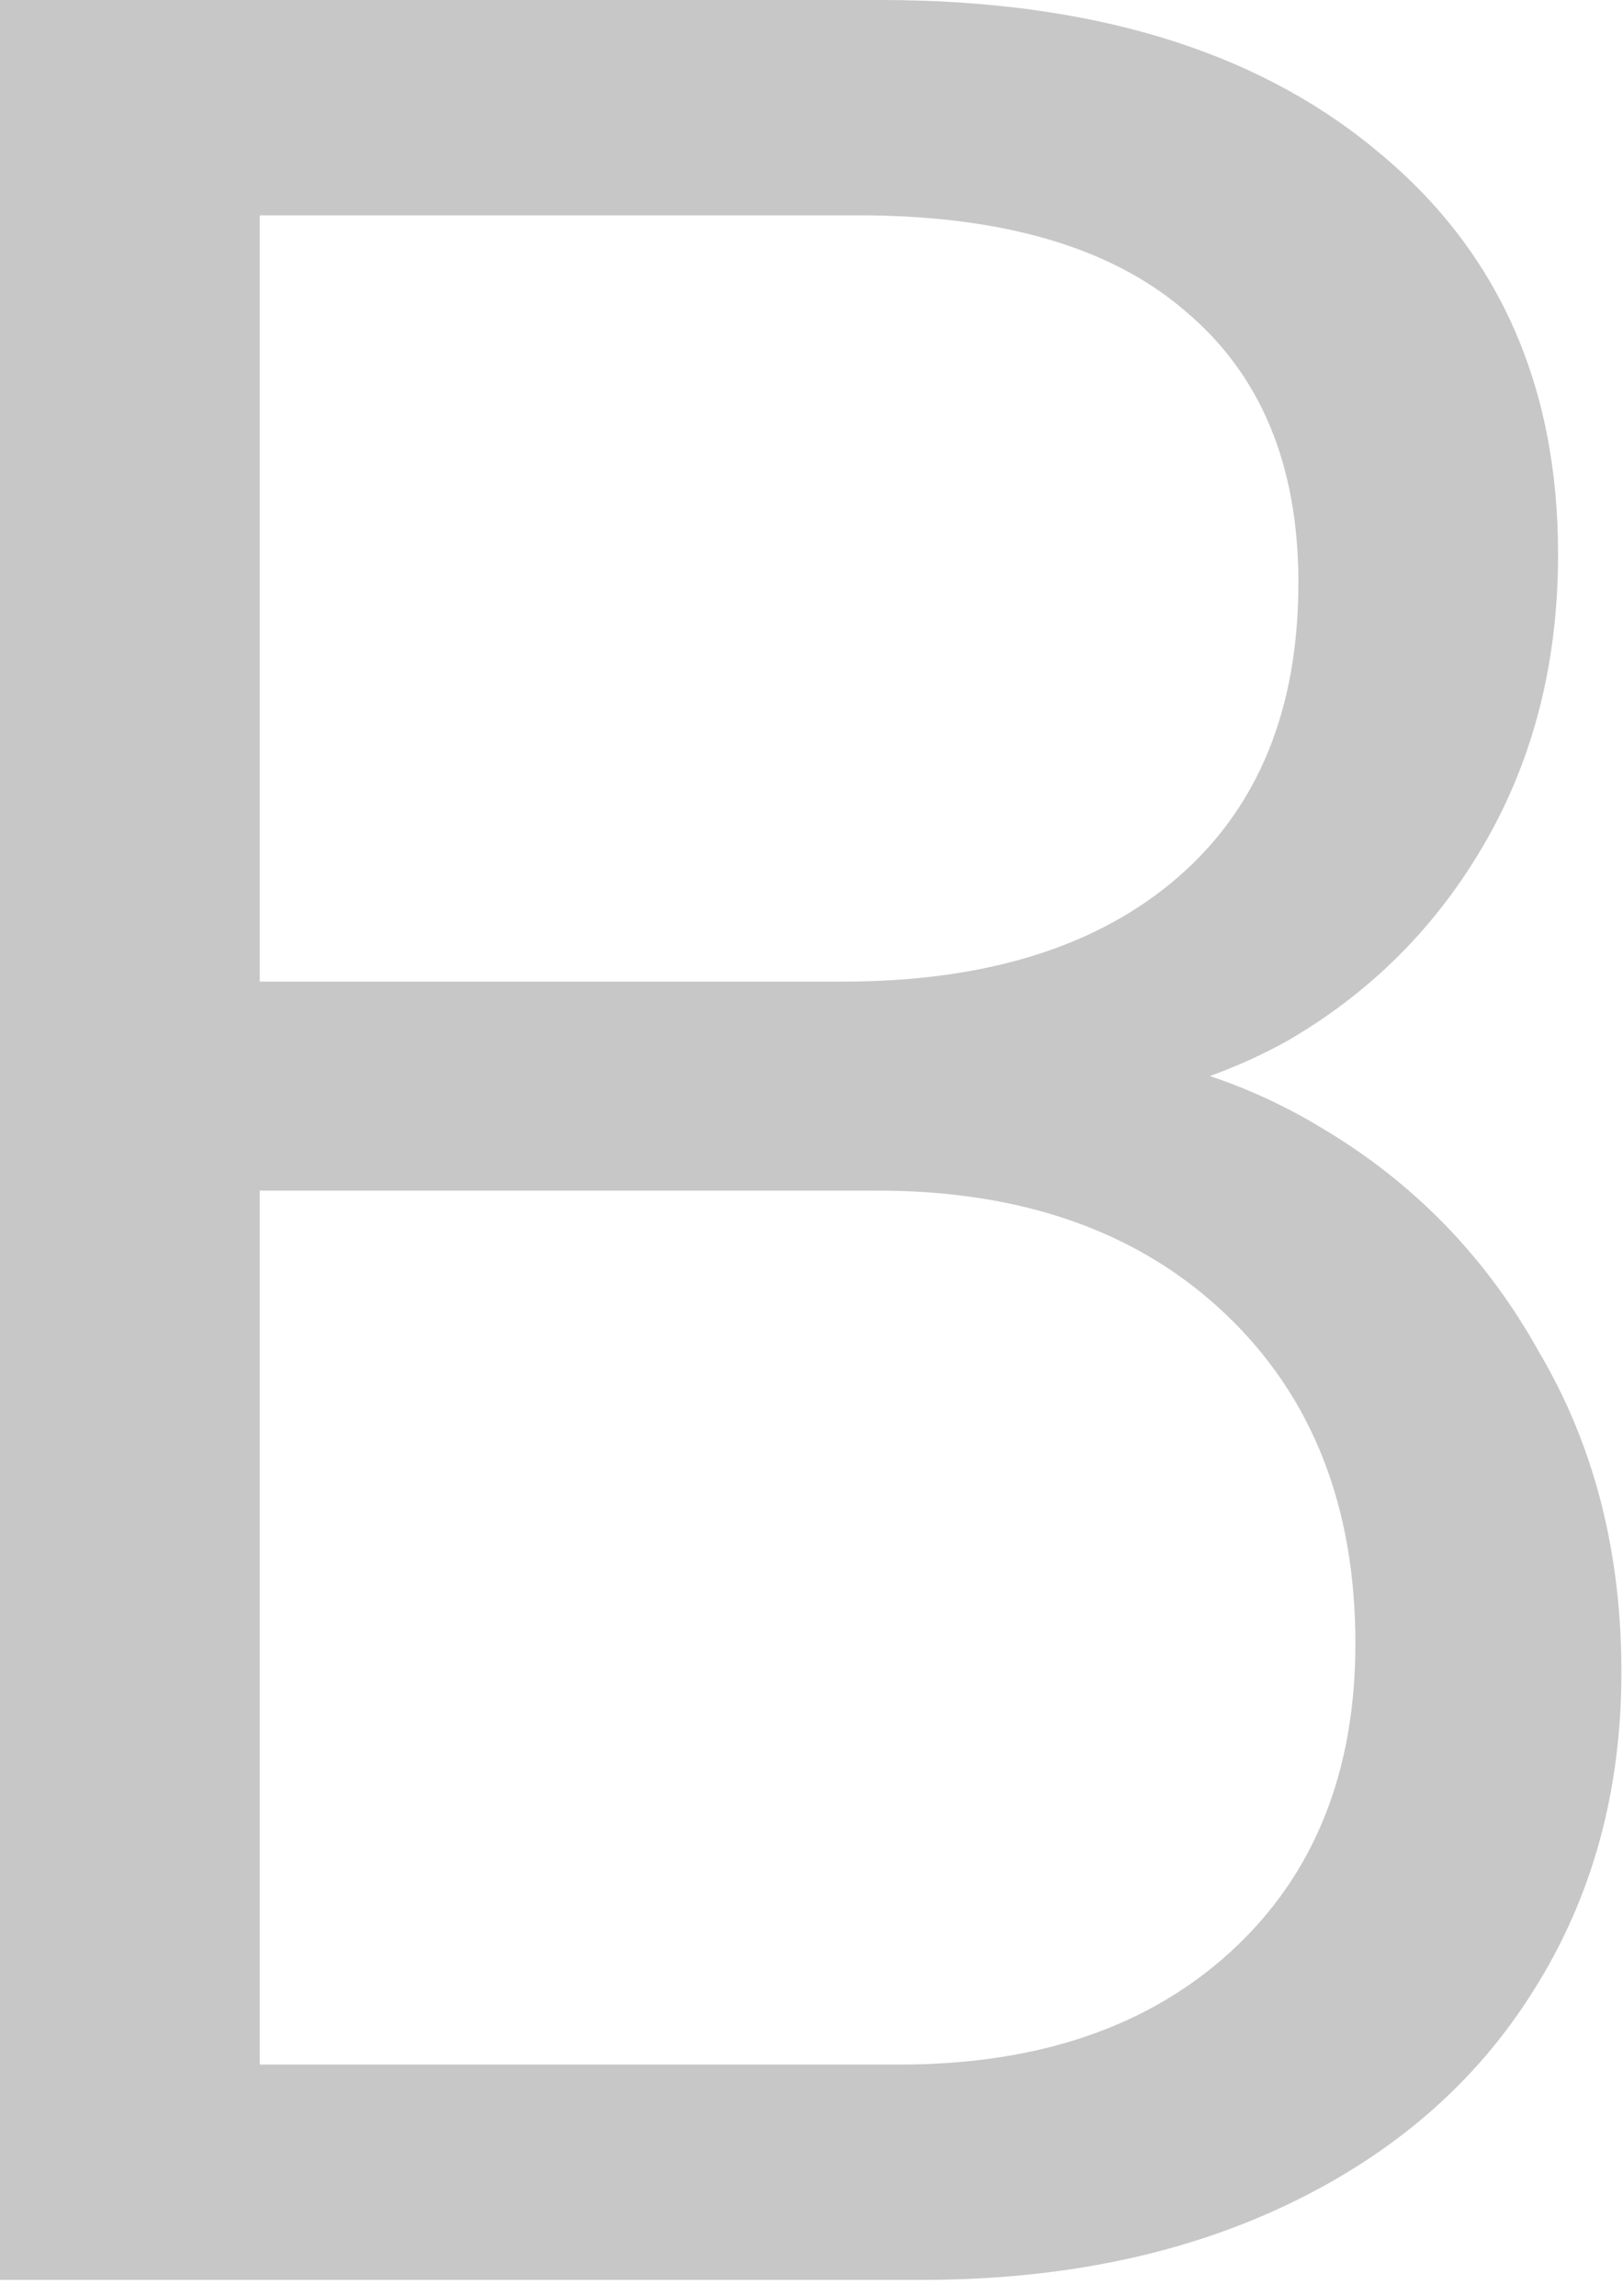 <?xml version="1.0" encoding="utf-8"?>
<svg xmlns="http://www.w3.org/2000/svg" fill="none" height="100%" overflow="visible" preserveAspectRatio="none" style="display: block;" viewBox="0 0 41 58" width="100%">
<path d="M4.32 57.6V52.16H22.72C26.24 52.16 29.04 51.2 31.12 49.28C33.2 47.36 34.24 44.773 34.24 41.52C34.24 38.053 33.147 35.28 30.96 33.2C28.773 31.12 25.84 30.08 22.16 30.08H4.32V24.8H21.28C24.907 24.8 27.733 23.92 29.76 22.16C31.787 20.4 32.8 17.92 32.8 14.72C32.8 11.733 31.84 9.44 29.92 7.84C28.053 6.24 25.307 5.44 21.68 5.44H4.32V0H22.24C27.52 0 31.68 1.253 34.72 3.76C37.813 6.267 39.36 9.68 39.36 14C39.36 16.72 38.747 19.147 37.52 21.28C36.293 23.413 34.613 25.093 32.48 26.32C30.347 27.493 27.893 28.08 25.12 28.08L25.52 26.4C28.453 26.4 31.067 27.093 33.36 28.48C35.707 29.867 37.547 31.76 38.88 34.16C40.267 36.507 40.96 39.2 40.96 42.24C40.96 45.28 40.213 47.973 38.72 50.32C37.28 52.613 35.227 54.4 32.56 55.68C29.893 56.96 26.8 57.6 23.28 57.6H4.32ZM0 57.6V0H6.56V57.6H0Z" fill="#C7C7C7" id="Vector"/>
</svg>
